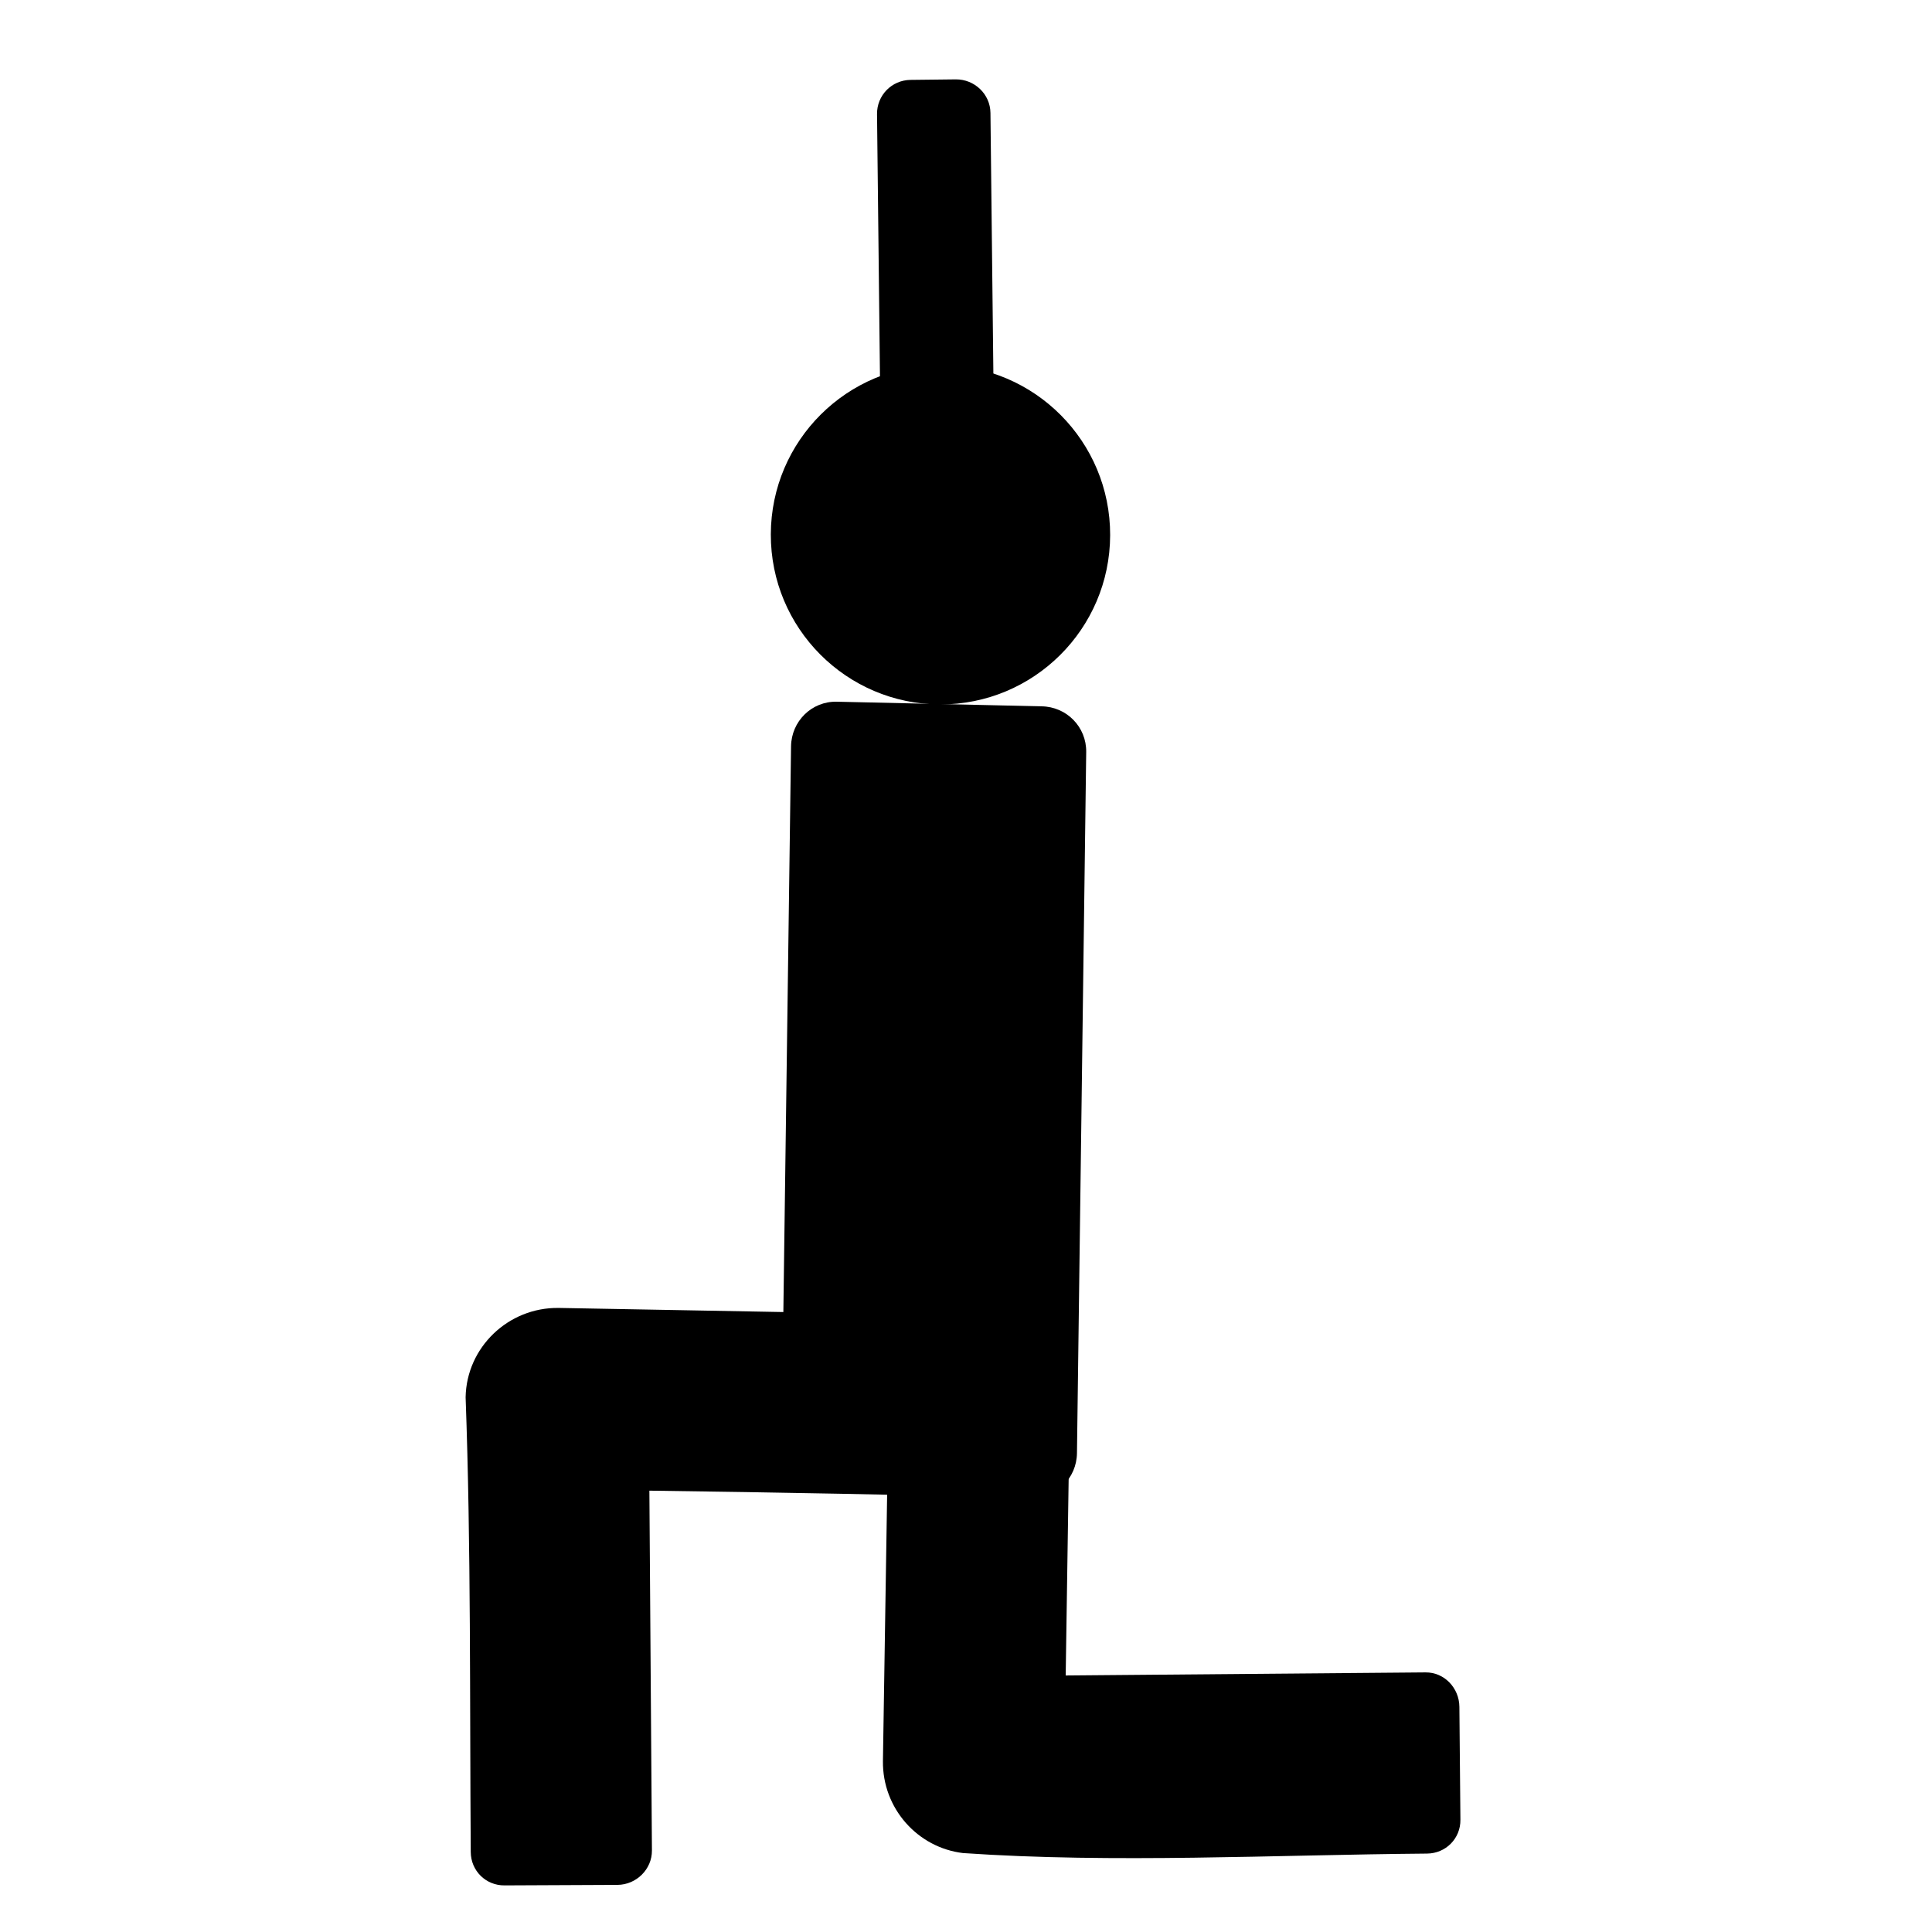<?xml version="1.0" encoding="UTF-8"?>
<!-- Uploaded to: SVG Repo, www.svgrepo.com, Generator: SVG Repo Mixer Tools -->
<svg fill="#000000" width="800px" height="800px" version="1.1" viewBox="144 144 512 512" xmlns="http://www.w3.org/2000/svg">
 <g>
  <path d="m365.74 329.96c-6.641-0.141-12.016 5.191-12.105 11.836l-2.039 149.91-59.445-1.09c-0.043-0.004-0.078-0.004-0.137 0-13.328-0.164-24.387 10.457-24.621 23.668 1.441 39.598 1.078 80.477 1.359 120.52 0.035 4.981 3.996 8.895 8.977 8.844l29.926-0.137c4.981-0.043 9.148-4.133 9.113-9.113l-0.676-95.359c33.832 0.441 67.387 1.117 101.21 1.906 6.641 0.145 12.02-5.191 12.105-11.836l2.449-185.82c0.09-6.641-5.191-12.02-11.836-12.105z"/>
  <path d="m388.46 524.21c-4.981-0.082-9.168 3.859-9.25 8.844l-1.223 77.539c-0.004 0.043-0.004 0.074 0 0.137-0.145 12.496 9.172 22.918 21.223 24.352 39.949 2.754 82.254 0.473 122.97 0.137 4.981-0.043 8.902-3.996 8.844-8.977l-0.273-29.926c-0.039-4.981-3.996-9.168-8.977-9.113l-95.355 0.816 0.816-54.141c0.086-4.981-3.859-9.031-8.844-9.113z"/>
  <path d="m393.11 330.68c-24.832-0.07-44.906-20.254-44.836-45.086 0.07-24.832 20.254-44.906 45.086-44.84 24.832 0.07 44.906 20.254 44.84 45.086-0.07 24.832-20.254 44.906-45.086 44.84z"/>
  <path d="m398.82 329.89c4.981 0 9.094-4.043 9.07-9.023l-0.359-71.551-0.004-0.543c-0.336-8.043-6.922-14.387-15.035-14.344-8.109 0.031-14.629 6.457-14.891 14.496-0.012 0.191-0.133 0.355-0.133 0.547l0.359 71.551c0.016 4.981 4.043 8.957 9.023 8.934l11.969-0.059z"/>
  <path d="m392.34 259.5c8.301-0.09 15.023-6.832 14.93-15.133l-0.789-70.457c-0.059-4.981-4.234-8.93-9.215-8.875l-11.969 0.137c-4.981 0.059-8.934 4.098-8.875 9.078l0.789 70.457c0.09 8.301 6.828 14.887 15.129 14.793z"/>
 </g>
</svg>